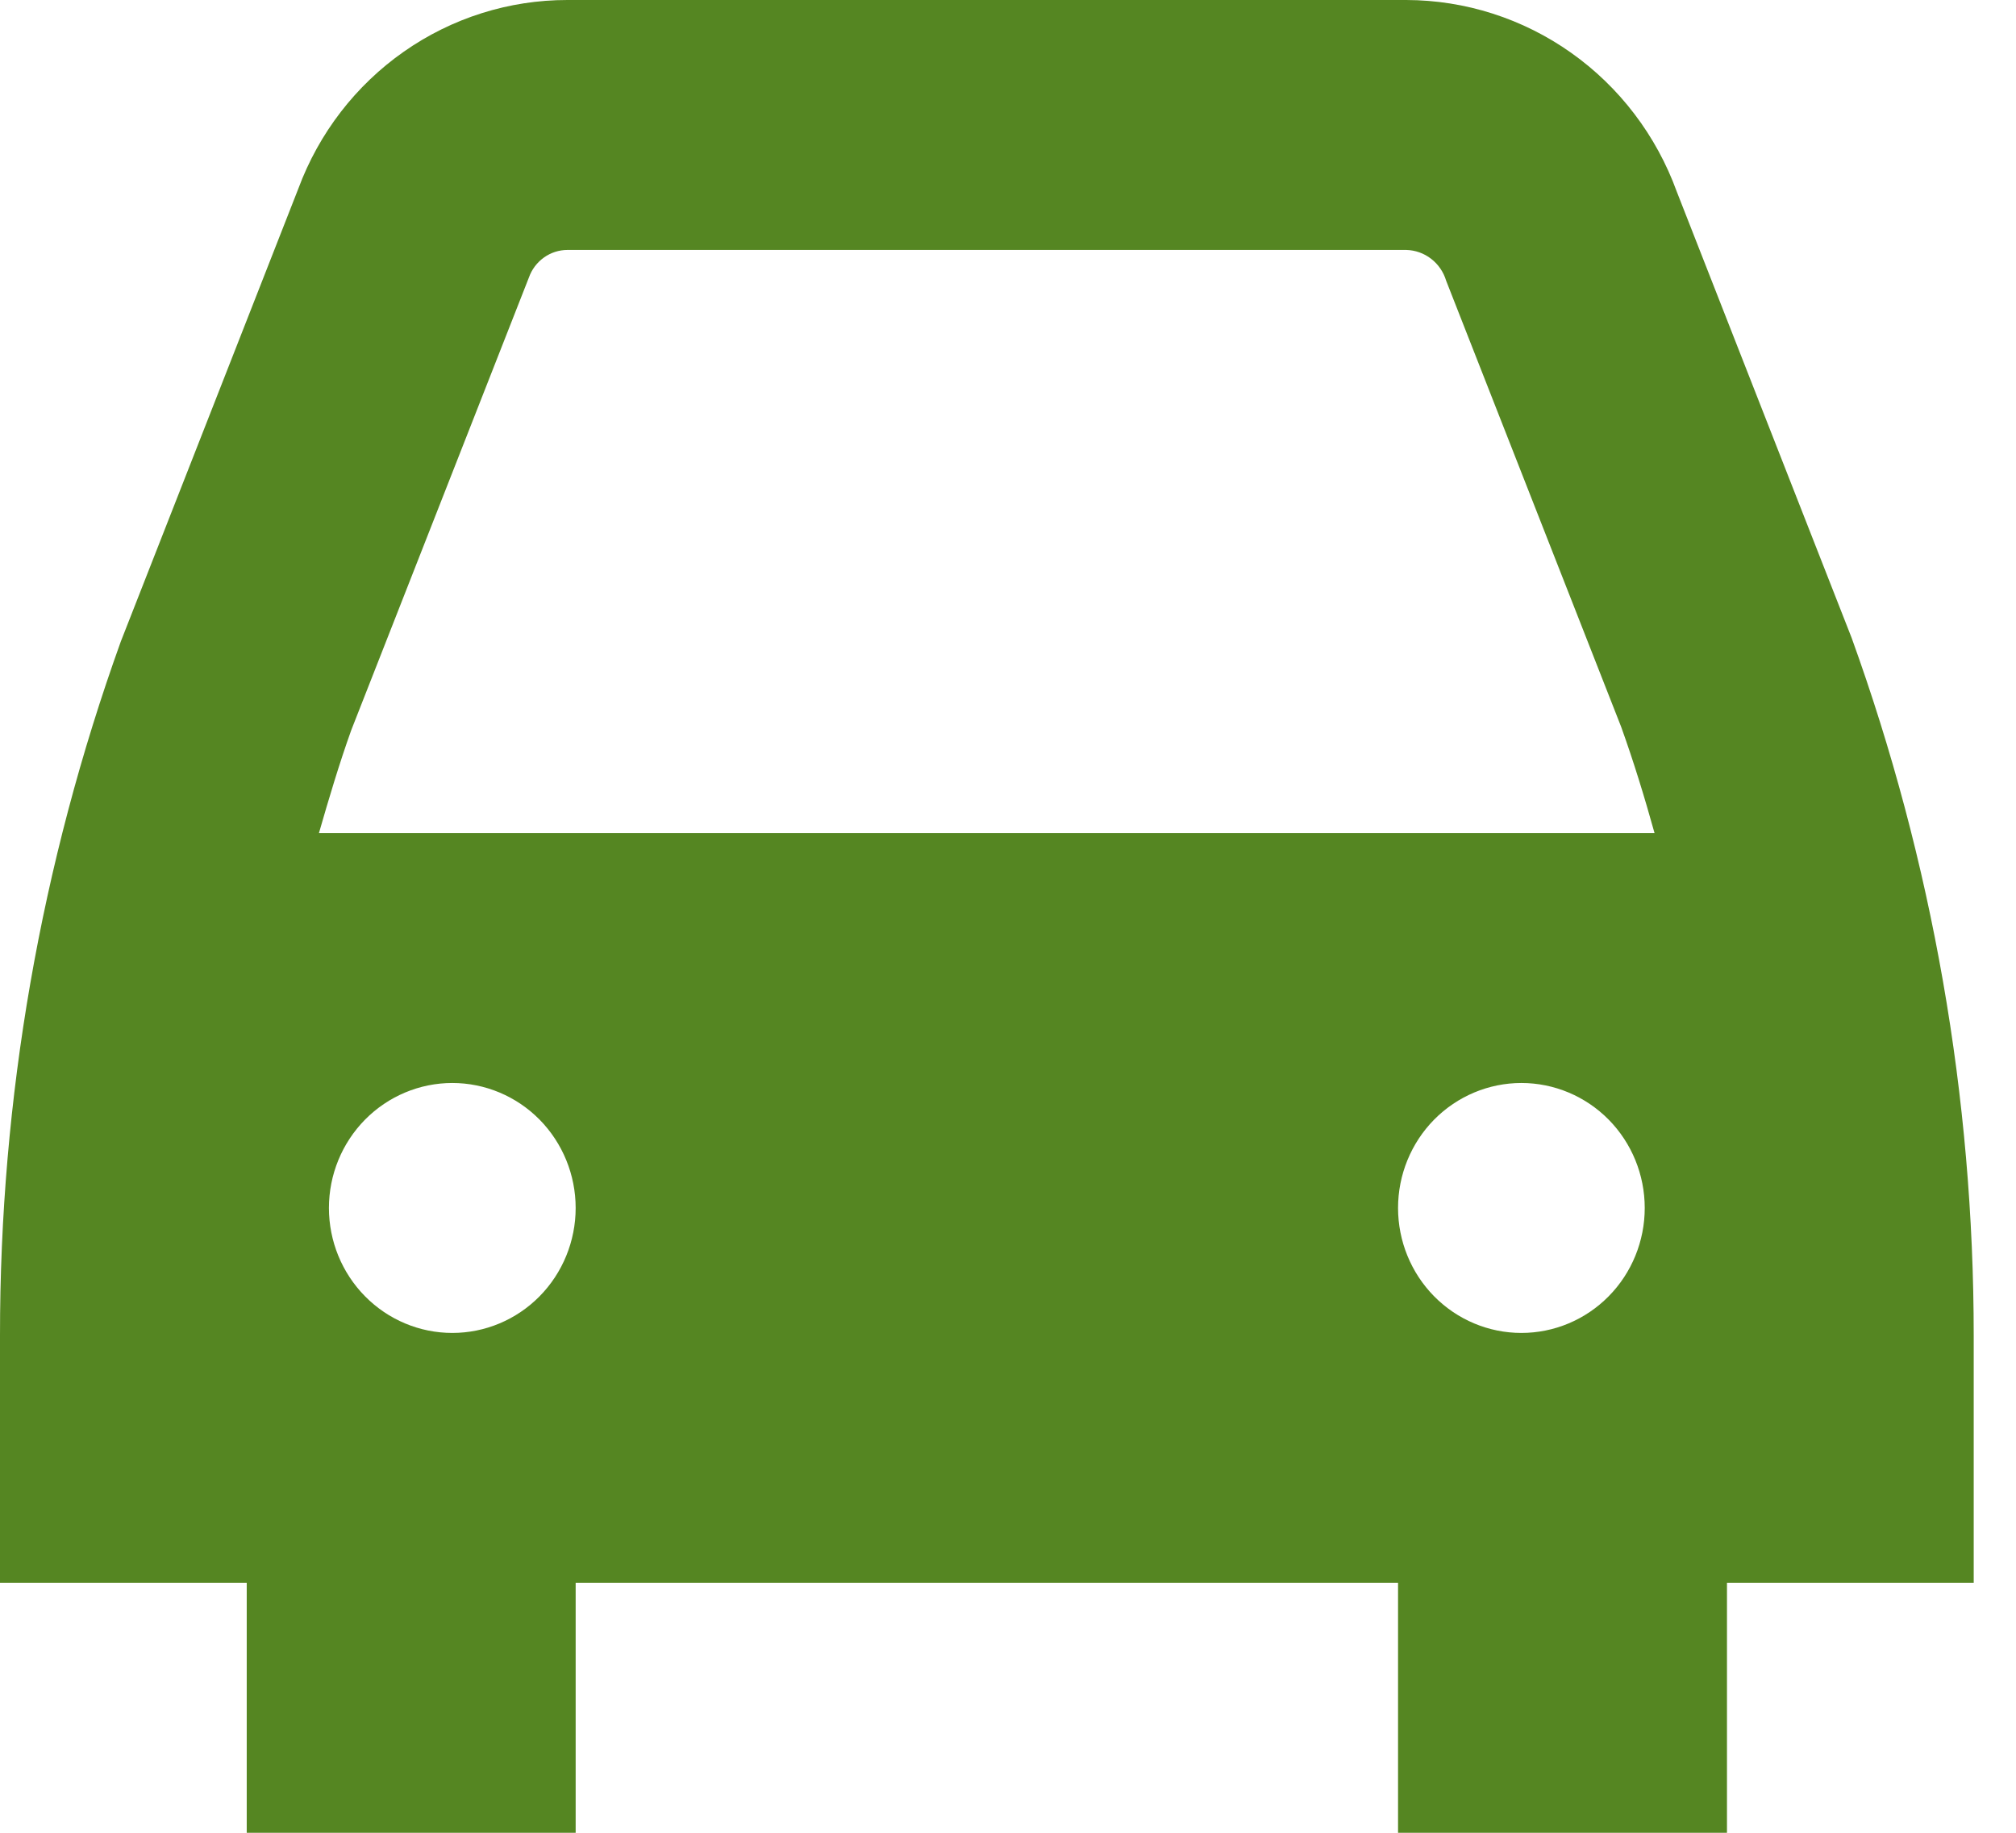<svg width="44" height="40" viewBox="0 0 44 40" fill="none" xmlns="http://www.w3.org/2000/svg">
<path d="M36.596 4.182C36.151 2.957 35.347 1.9 34.292 1.153C33.236 0.405 31.98 0.003 30.692 1.9352e-06H12.385C11.109 -0.001 9.863 0.392 8.813 1.128C7.764 1.863 6.961 2.905 6.512 4.115L2.637 14C0.89 18.855 -0.003 23.982 6.56125e-06 29.149V34.545H5.385V40H12.564V34.545H30.513V40H37.692V34.545H43.077V29.149C43.078 23.954 42.176 18.8 40.413 13.922L36.596 4.182ZM30.513 26.364C30.513 25.64 30.797 24.947 31.301 24.435C31.806 23.924 32.491 23.636 33.205 23.636C33.919 23.636 34.604 23.924 35.109 24.435C35.614 24.947 35.897 25.64 35.897 26.364C35.897 27.087 35.614 27.781 35.109 28.292C34.604 28.804 33.919 29.091 33.205 29.091C32.491 29.091 31.806 28.804 31.301 28.292C30.797 27.781 30.513 27.087 30.513 26.364ZM7.666 15.936L11.545 6.053C11.607 5.878 11.722 5.727 11.872 5.62C12.022 5.513 12.201 5.455 12.385 5.455H30.692C30.889 5.46 31.079 5.527 31.235 5.648C31.392 5.769 31.506 5.937 31.563 6.127L35.382 15.862C35.657 16.627 35.894 17.402 36.111 18.182H6.961C7.179 17.425 7.402 16.674 7.666 15.936ZM9.872 29.091C9.158 29.091 8.473 28.804 7.968 28.292C7.463 27.781 7.179 27.087 7.179 26.364C7.179 25.64 7.463 24.947 7.968 24.435C8.473 23.924 9.158 23.636 9.872 23.636C10.586 23.636 11.271 23.924 11.776 24.435C12.28 24.947 12.564 25.64 12.564 26.364C12.564 27.087 12.28 27.781 11.776 28.292C11.271 28.804 10.586 29.091 9.872 29.091Z" fill="#558622"/>
</svg>
